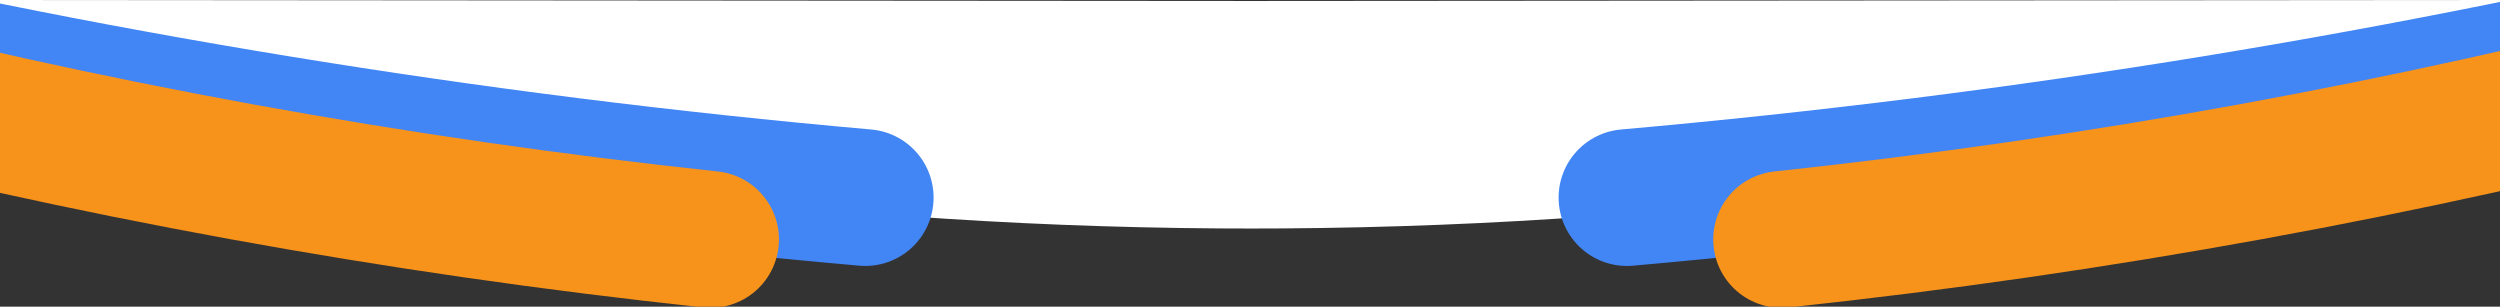 <svg preserveAspectRatio="none" width="1280" height="157" viewBox="0 0 1280 157" fill="none" xmlns="http://www.w3.org/2000/svg">
<rect x="0" y="0" width="1280" height="157" fill="#333333" stroke="none"/>
<g clip-path="url(#clip0_1995_74147)">
<path fill-rule="evenodd" clip-rule="evenodd" d="M1.09139e-10 1.38283e-05L640.5 0.502L1281 1.38283e-05V30.689C1082.11 85.599 872.45 115.542 656.5 116.952C651.17 116.987 645.837 117.004 640.5 117.004C635.163 117.004 629.83 116.987 624.5 116.952C408.55 115.542 198.891 85.599 0 30.689L1.09139e-10 1.38283e-05Z" fill="white"/>
<path d="M1428 4.034C1234.58 50.528 1035.78 83.254 833 101.167" stroke="#4285F4" stroke-width="70" stroke-linecap="round"/>
<path d="M1386.73 36.215C1232.68 76.228 1074.13 105.306 912.173 122.592" stroke="#F7931A" stroke-width="70" stroke-linecap="round"/>
<path d="M-152 4.034C41.419 50.528 240.221 83.254 443 101.167" stroke="#4285F4" stroke-width="70" stroke-linecap="round"/>
<path d="M-110.732 36.215C43.318 76.228 201.874 105.306 363.827 122.592" stroke="#F7931A" stroke-width="70" stroke-linecap="round"/>
</g>
<defs>
<clipPath id="clip0_1995_74147">
<rect width="1280" height="157" fill="white"/>
</clipPath>
</defs>
</svg>
